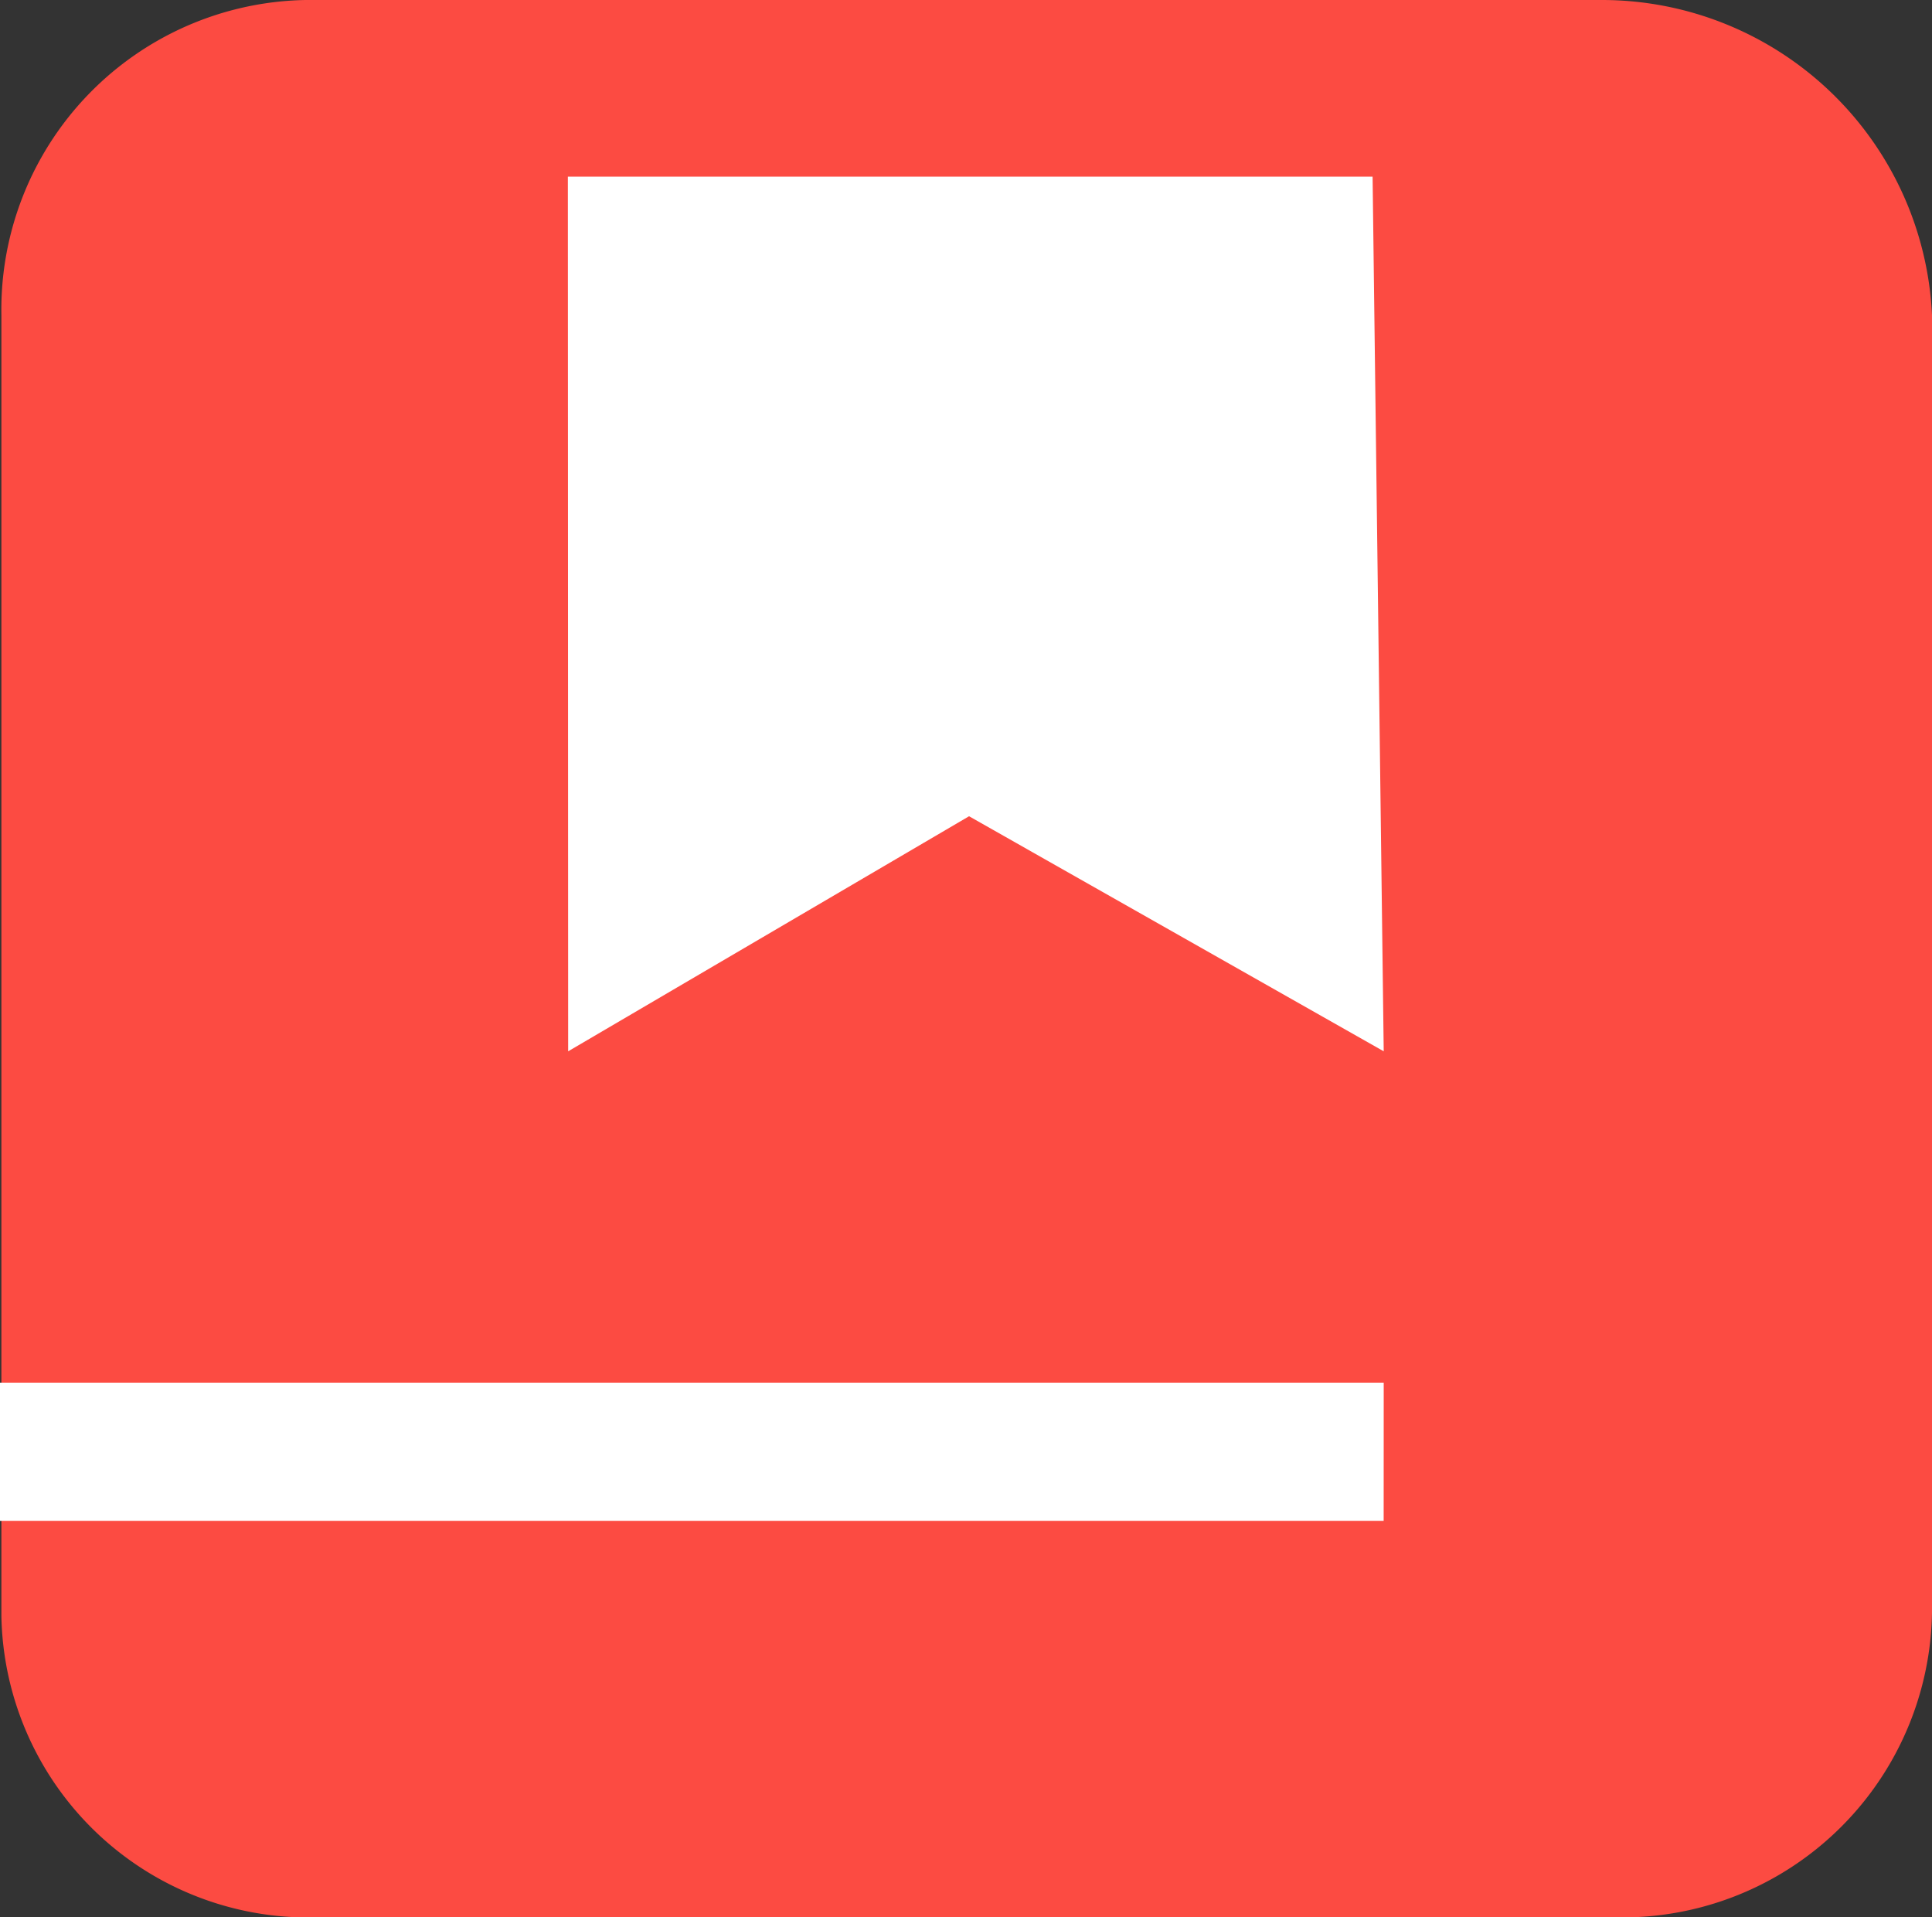 <svg xmlns="http://www.w3.org/2000/svg" width="65.499" height="64.988" viewBox="0 0 65.499 64.988">
  <rect x="0" y="0" width="65.499" height="64.988" fill="#333333" stroke="none"/>
  <g id="耗材管理_红" transform="translate(-913.95 -3627)">
    <g id="组_1617" data-name="组 1617" transform="translate(913.95 3627)">
      <g id="组_1616" data-name="组 1616">
        <path id="路径_1186" data-name="路径 1186" d="M54.311,0H10.677A10.5,10.5,0,0,0,0,10.677v44.1A10.41,10.41,0,0,0,10.677,64.988h44.1A10.5,10.5,0,0,0,65.452,54.312V10.677A11.205,11.205,0,0,0,54.311,0Z" transform="translate(0.047)" fill="#fc4b42"/>
        <path id="路径_1187" data-name="路径 1187" d="M108.213,47.231H61.3v4.686h46.911Zm-.377-40.876H80.554L80.564,36l13.591-7.967L108.213,36l-.377-29.644Z" transform="translate(-61.302 -0.367)" fill="#fff"/>
      </g>
    </g>
  </g>
</svg>
